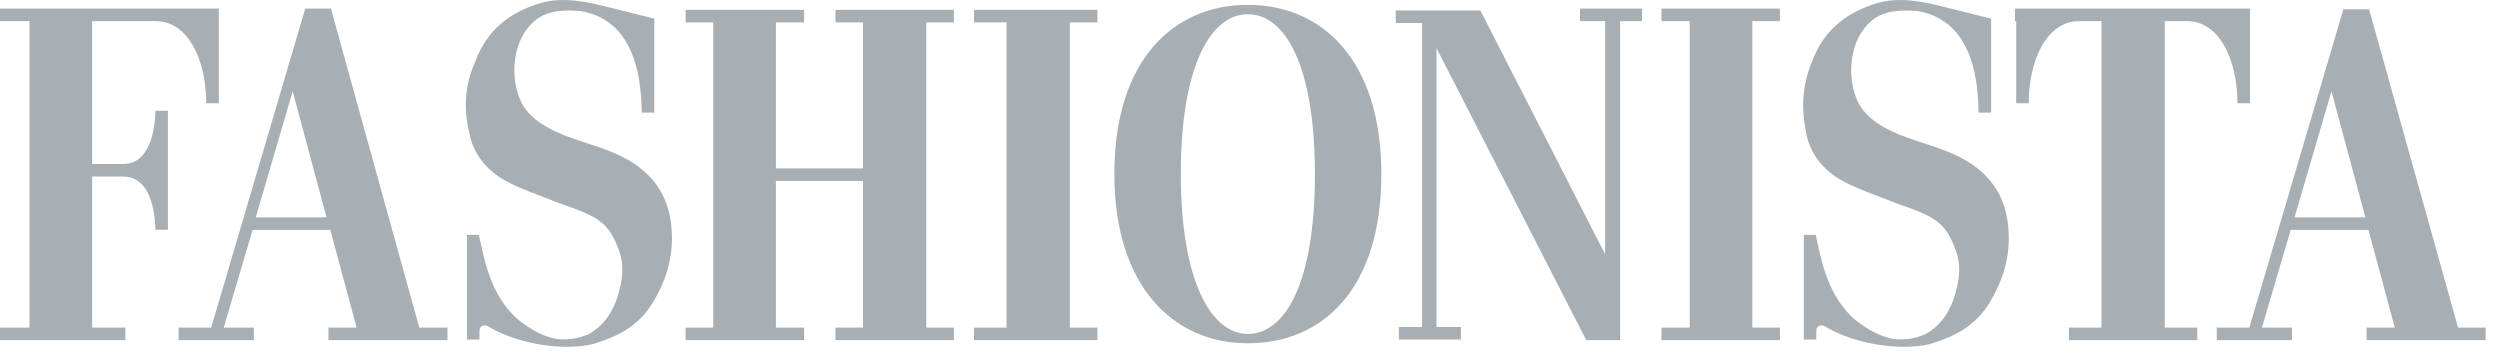 <svg width="180" height="26" viewBox="0 0 180 26" fill="none" xmlns="http://www.w3.org/2000/svg">
<path d="M30.188 23.588L23.826 0.62H21.976L15.206 23.588H12.861V24.491H18.275V23.588H16.109L18.185 16.55H23.781L25.677 23.588H23.647V24.491H32.22V23.588H30.188ZM18.412 15.647L21.073 6.577L23.51 15.647H18.412ZM0 0.62V1.523H2.122V23.588H0V24.491H9.026V23.588H6.633V12.712H8.889C10.513 12.712 11.144 14.518 11.189 16.547H12.092V7.975H11.189C11.144 10.051 10.468 11.809 8.889 11.809H6.633V1.523H11.237C13.492 1.523 14.848 4.232 14.848 7.435H15.751V0.62H0ZM33.844 9.825C34.205 11.315 35.242 12.441 36.597 13.12C37.545 13.618 38.492 13.934 39.529 14.339C40.477 14.744 41.785 15.105 42.688 15.603C43.68 16.145 44.086 16.821 44.449 17.724C44.854 18.672 44.899 19.53 44.675 20.567C44.359 22.057 43.683 23.365 42.33 24.086L42.196 24.131C41.52 24.402 40.798 24.491 40.074 24.402C39.532 24.312 38.945 24.086 38.406 23.77C37.819 23.41 37.276 23.049 36.871 22.596C35.202 20.835 34.842 18.49 34.478 16.911H33.62V24.447H34.523V23.77C34.523 23.499 34.839 23.32 35.155 23.499C36.961 24.628 40.298 25.349 42.735 24.762C44.496 24.22 45.939 23.499 46.978 21.83C47.881 20.34 48.424 18.761 48.376 16.955C48.331 14.429 47.247 12.578 44.946 11.36C43.412 10.546 41.517 10.185 39.982 9.464C38.945 8.967 37.998 8.335 37.5 7.298C36.687 5.537 36.868 2.787 38.582 1.431C39.485 0.71 40.748 0.71 41.83 0.799C45.981 1.521 46.162 6.214 46.207 8.109H47.11V1.342L45.125 0.844C43.185 0.394 41.019 -0.375 38.942 0.212C36.687 0.889 35.063 2.152 34.205 4.455C33.391 6.306 33.391 8.019 33.844 9.825ZM49.365 0.71V1.613H51.353V23.588H49.365V24.491H57.896V23.588H55.864V13.028H62.136V23.588H60.152V24.491H68.68V23.588H66.695V1.613H68.68V0.71H60.152V1.613H62.136V12.125H55.864V1.613H57.896V0.71H51.353H49.365ZM70.125 0.71V1.613H72.47V23.588H70.125V24.491H79.014V23.588H77.029V1.613H79.014V0.71H72.47H70.125ZM119.625 0.62V1.523H121.657V23.588H119.625V24.491H128.156V23.588H126.169V1.523H128.156V0.62H121.657H119.625ZM145.167 1.523V7.435H146.07C146.07 4.232 147.423 1.523 149.682 1.523H151.306V23.588H148.961V24.491H158.206V23.588H155.861V1.523H157.485C159.741 1.523 161.097 4.232 161.097 7.435H162V0.62H145.078V1.523H145.167ZM100.492 0.755V1.657H102.387V23.544H100.718V24.447H105.185V23.544H103.427V3.463L114.211 24.491H116.648V1.523H118.228V0.62H113.761V1.523H115.569V18.308L106.586 0.755H102.524H100.492Z" fill="#A7AFB5"></path>
<path d="M89.846 0.349C84.521 0.349 80.233 4.277 80.233 12.534C80.233 20.656 84.521 24.718 89.846 24.718C95.17 24.718 99.458 20.883 99.458 12.534C99.455 4.229 95.123 0.349 89.846 0.349ZM89.846 24.038C87.184 24.038 85.018 20.203 85.018 12.531C85.018 4.724 87.184 1.023 89.846 1.023C92.507 1.023 94.673 4.679 94.673 12.531C94.676 20.43 92.509 24.038 89.846 24.038ZM176.979 23.588L170.574 0.665H168.723L161.953 23.588H159.607V24.491H165.022V23.588H162.855L164.932 16.55H170.529L172.423 23.588H170.395V24.491H178.967V23.588H176.979ZM165.206 15.647L167.868 6.577L170.305 15.647H165.206ZM130.096 9.825C130.457 11.315 131.494 12.441 132.849 13.12C133.797 13.618 134.744 13.934 135.781 14.339C136.729 14.744 138.037 15.105 138.94 15.603C139.932 16.145 140.337 16.821 140.701 17.724C141.106 18.672 141.151 19.53 140.927 20.567C140.611 22.057 139.935 23.365 138.582 24.086L138.448 24.131C137.772 24.402 137.05 24.491 136.327 24.402C135.784 24.312 135.197 24.086 134.658 23.77C134.071 23.41 133.528 23.049 133.123 22.596C131.454 20.835 131.094 18.49 130.731 16.911H129.872V24.447H130.775V23.77C130.775 23.499 131.091 23.32 131.407 23.499C133.213 24.628 136.55 25.349 138.987 24.762C140.748 24.22 142.191 23.499 143.23 21.83C144.133 20.34 144.676 18.761 144.628 16.955C144.583 14.429 143.499 12.578 141.198 11.36C139.664 10.546 137.769 10.185 136.234 9.464C135.197 8.967 134.25 8.335 133.752 7.298C132.939 5.537 133.12 2.787 134.834 1.431C135.737 0.71 137 0.71 138.082 0.799C142.232 1.521 142.414 6.214 142.459 8.109H143.362V1.342L141.377 0.844C139.438 0.394 137.271 -0.375 135.194 0.212C132.939 0.889 131.315 2.152 130.457 4.455C129.693 6.306 129.694 8.019 130.096 9.825Z" fill="#A7AFB5"></path>
</svg>

